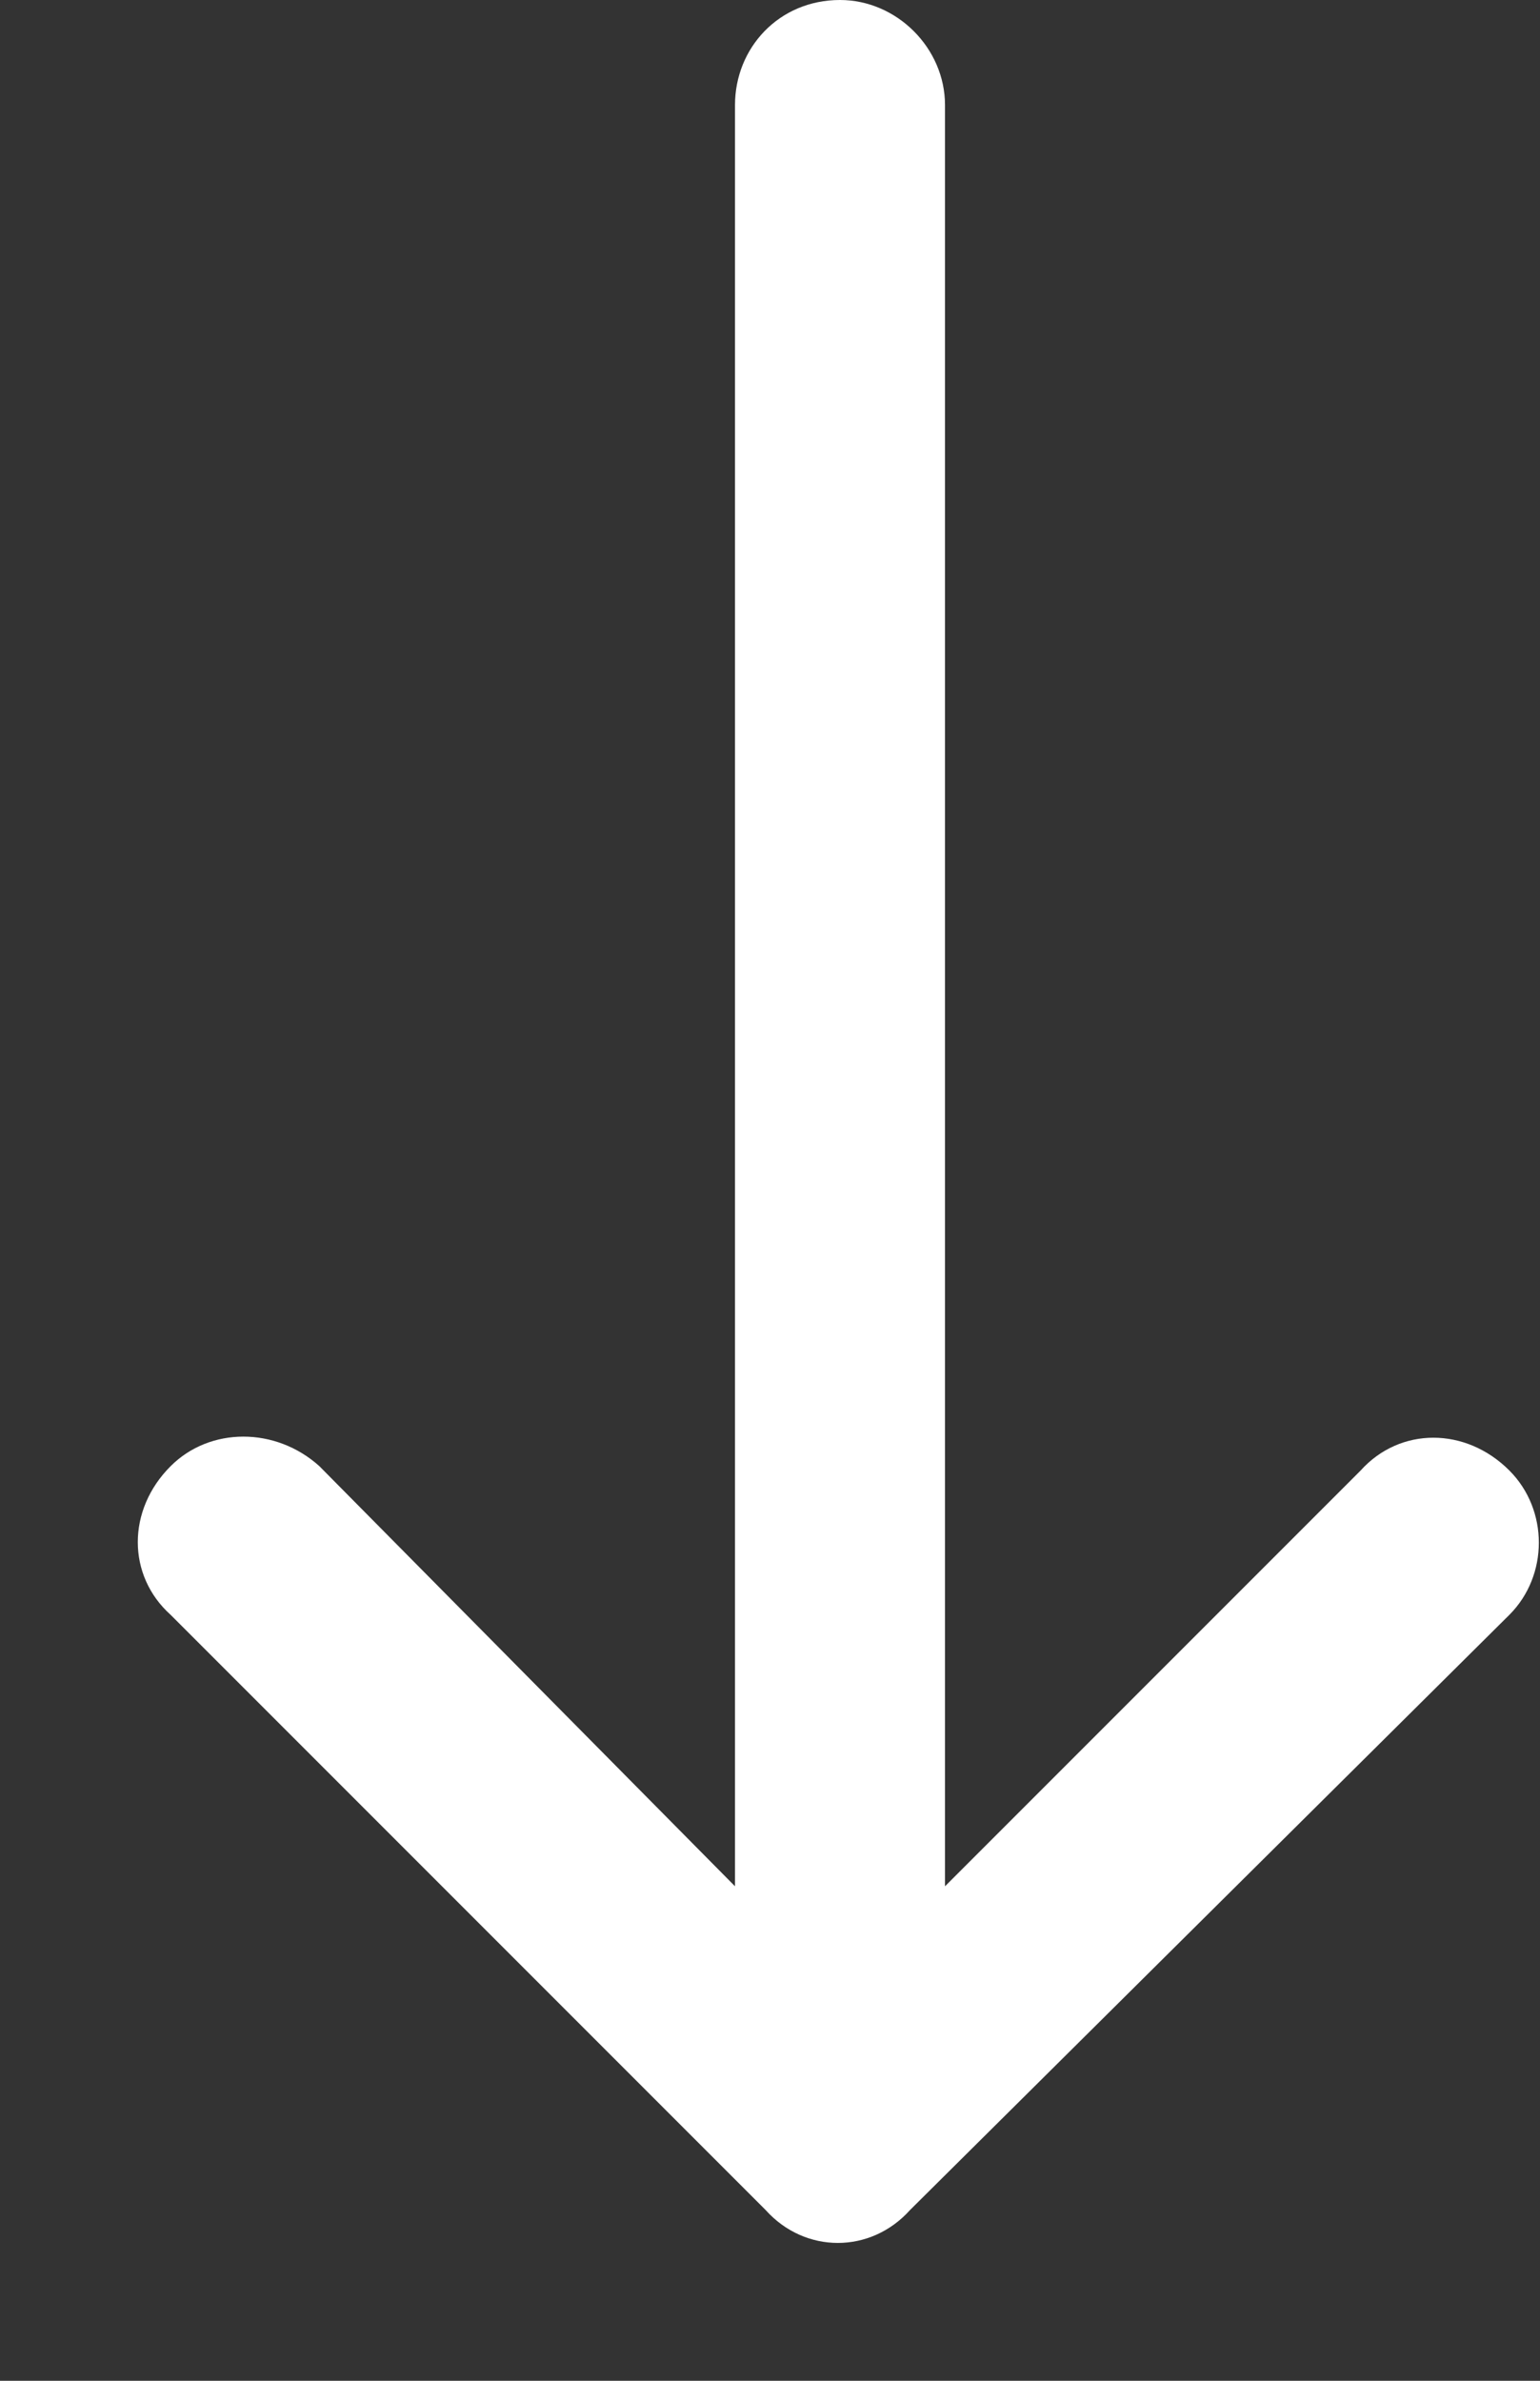 <svg width="11" height="17" viewBox="0 0 11 17" fill="none" xmlns="http://www.w3.org/2000/svg">
<rect x="0" y="0" width="11" height="17" fill="#333333" stroke="none"/>
<path d="M5.469 15.781L1.219 11.531C0.906 11.25 0.906 10.781 1.219 10.469C1.5 10.188 1.969 10.188 2.281 10.469L5.25 13.469V0.75C5.25 0.344 5.562 0 6 0C6.406 0 6.75 0.344 6.75 0.75V13.469L9.719 10.5C10 10.188 10.469 10.188 10.781 10.5C11.062 10.781 11.062 11.25 10.781 11.531L6.5 15.781C6.219 16.094 5.75 16.094 5.469 15.781Z" fill="white"/>
</svg>
